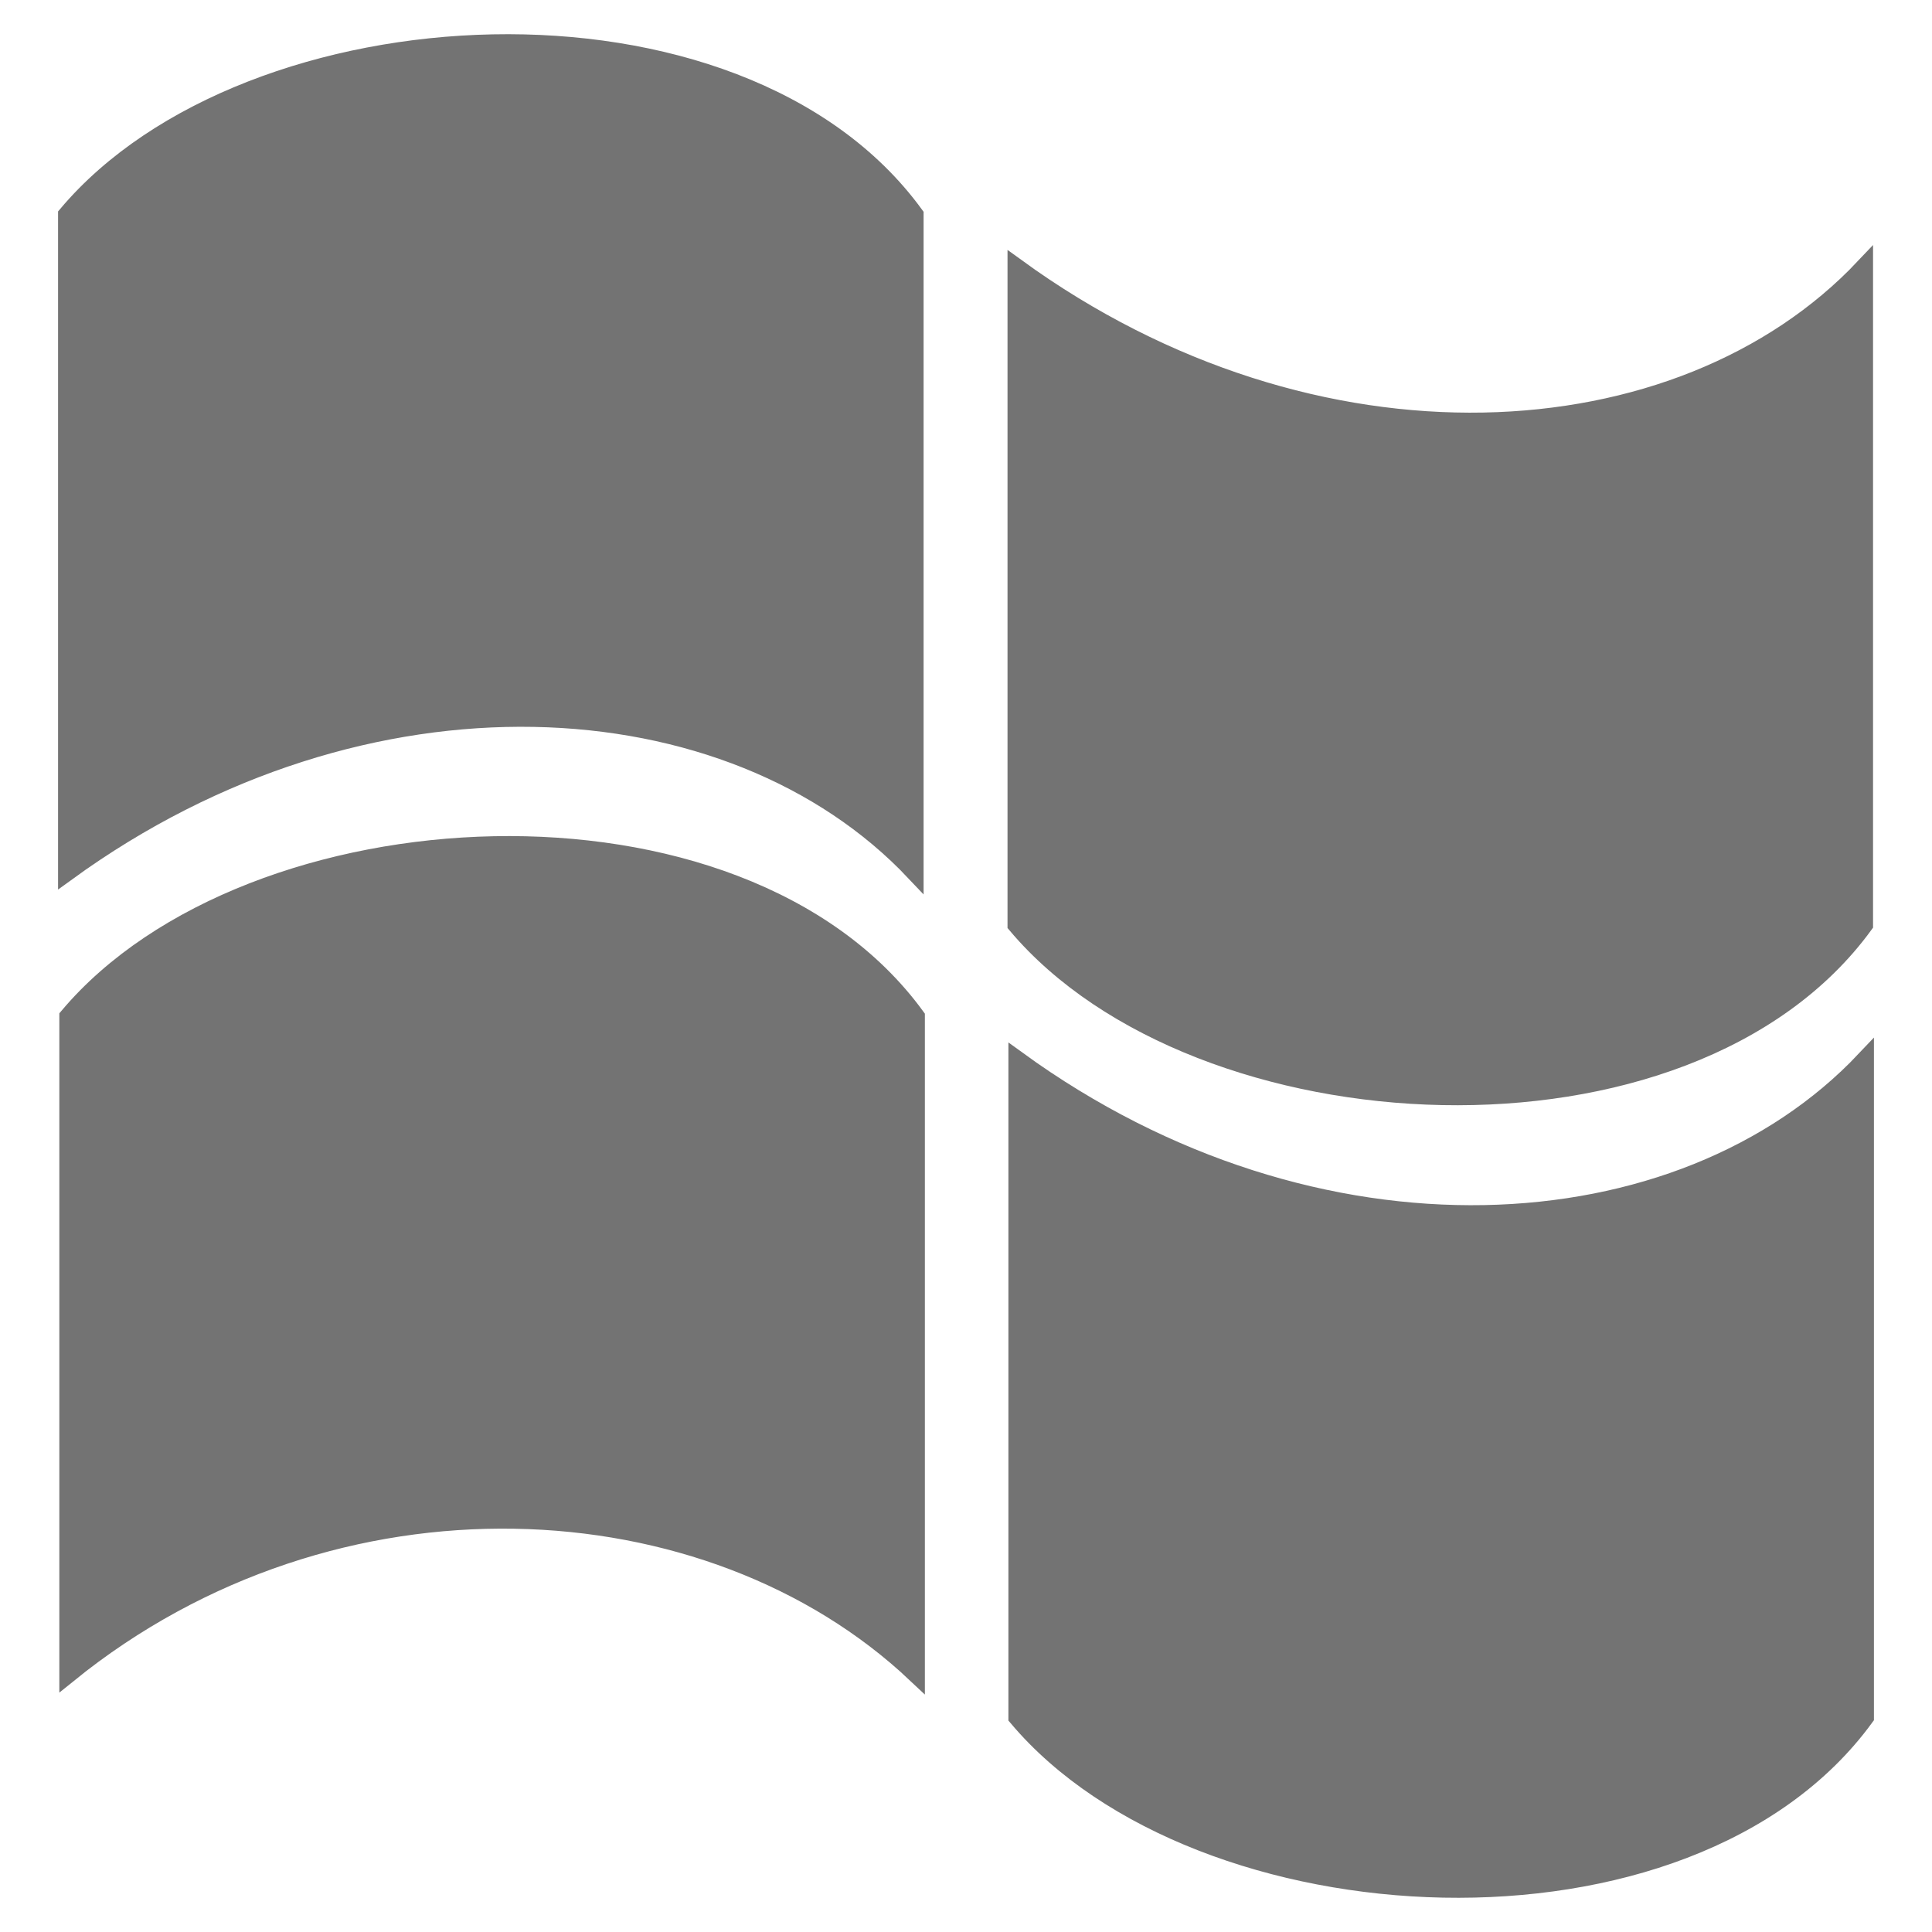 <?xml version="1.0" encoding="UTF-8" standalone="no"?>
<!-- Created with Inkscape (http://www.inkscape.org/) -->

<svg
   xmlns:dc="http://purl.org/dc/elements/1.1/"
   xmlns:cc="http://creativecommons.org/ns#"
   xmlns:rdf="http://www.w3.org/1999/02/22-rdf-syntax-ns#"
   xmlns:svg="http://www.w3.org/2000/svg"
   xmlns="http://www.w3.org/2000/svg"
   xmlns:sodipodi="http://sodipodi.sourceforge.net/DTD/sodipodi-0.dtd"
   xmlns:inkscape="http://www.inkscape.org/namespaces/inkscape"
   width="128"
   height="128"
   id="svg9607"
   version="1.1"
   inkscape:version="0.48.4 r9939"
   sodipodi:docname="os_win-02-white.svg"
   inkscape:export-filename="/home/rodsmith/programming/refind/current/icons-build/svg/os_win-white.png"
   inkscape:export-xdpi="90"
   inkscape:export-ydpi="90">
  <defs
     id="defs9609" />
  <sodipodi:namedview
     id="base"
     pagecolor="#bfbfbf"
     bordercolor="#666666"
     borderopacity="1.0"
     inkscape:pageopacity="1"
     inkscape:pageshadow="2"
     inkscape:zoom="4.9497475"
     inkscape:cx="64.652322"
     inkscape:cy="66.261588"
     inkscape:current-layer="layer1"
     showgrid="true"
     inkscape:grid-bbox="true"
     inkscape:document-units="px"
     inkscape:window-width="1104"
     inkscape:window-height="885"
     inkscape:window-x="459"
     inkscape:window-y="32"
     inkscape:window-maximized="0" />
  <g
     id="layer1"
     inkscape:label="Layer 1"
     inkscape:groupmode="layer"
     transform="translate(0,80)">
    <g
       id="g9738"
       transform="translate(-0.202,-0.909)"
       style="fill:#737373;stroke:#737373;fill-opacity:1;stroke-opacity:1">
      <path
         sodipodi:nodetypes="ccccc"
         inkscape:connector-curvature="0"
         id="rect9615"
         d="m 4.72,-11.742 c 12.021,-14.273 44.503,-16.022 56.171,0 l 0,43.561 c -13.717,-12.936 -38.51,-14.302 -56.171,0 z"
         style="fill:#737373;fill-opacity:1;stroke:#737373;stroke-width:1.173;stroke-opacity:1" />
      <path
         sodipodi:nodetypes="ccccc"
         inkscape:connector-curvature="0"
         id="rect9615-6"
         d="m 4.635,-64.868 c 12.021,-14.273 44.503,-16.022 56.171,0 l 0,43.561 c -12.154,-12.865 -36.387,-14.365 -56.171,0 z"
         style="fill:#737373;fill-opacity:1;stroke:#737373;stroke-width:1.173;stroke-opacity:1" />
      <path
         sodipodi:nodetypes="ccccc"
         inkscape:connector-curvature="0"
         id="rect9615-6-7"
         d="m 67.539,-17.822 c 12.021,14.273 44.503,16.022 56.171,0 l 0,-43.561 c -12.154,12.865 -36.387,14.365 -56.171,0 z"
         style="fill:#737373;fill-opacity:1;stroke:#737373;stroke-width:1.173;stroke-opacity:1" />
      <path
         sodipodi:nodetypes="ccccc"
         inkscape:connector-curvature="0"
         id="rect9615-6-7-5"
         d="m 67.598,34.686 c 12.021,14.273 44.503,16.022 56.171,0 l 0,-43.561 c -12.154,12.865 -36.387,14.365 -56.171,0 z"
         style="fill:#737373;fill-opacity:1;stroke:#737373;stroke-width:1.173;stroke-opacity:1" />
    </g>
  </g>
</svg>

